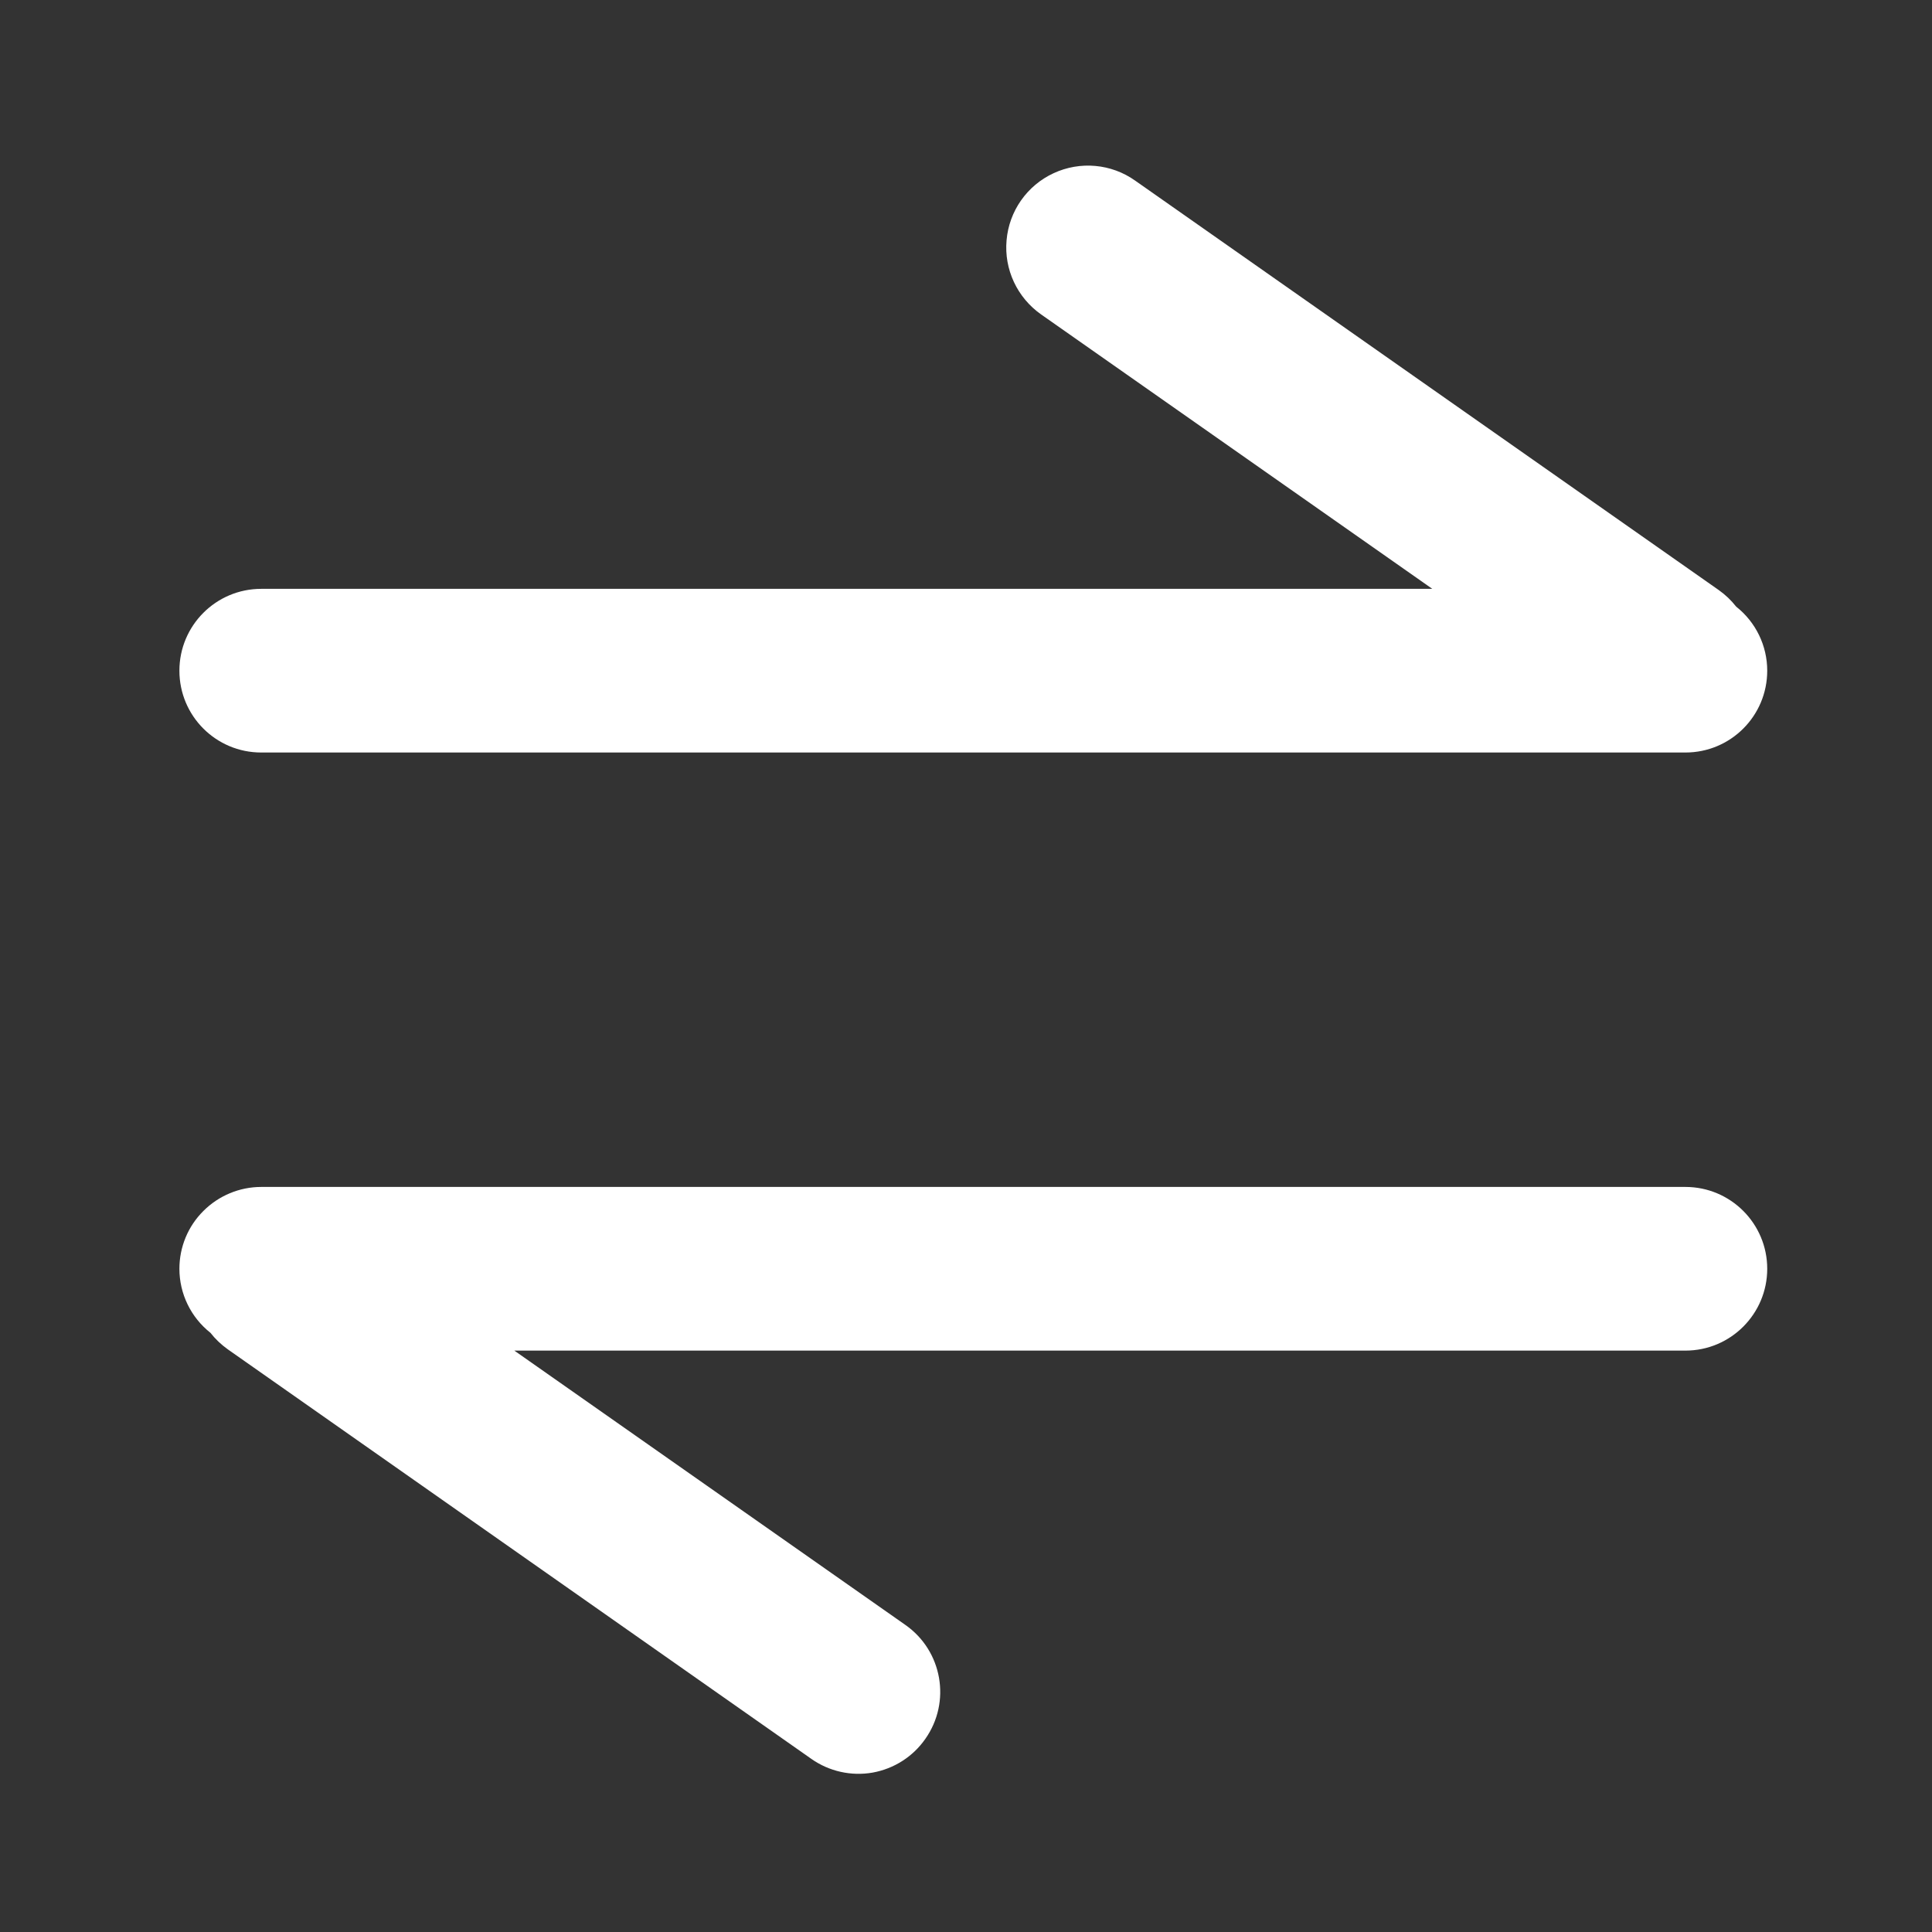 <?xml version="1.0" encoding="UTF-8"?>
<svg width="14px" height="14px" viewBox="0 0 14 14" version="1.1" xmlns="http://www.w3.org/2000/svg" xmlns:xlink="http://www.w3.org/1999/xlink">
    <rect x="0" y="0" width="14" height="14" fill="#333333" stroke="none"/>
    <!-- Generator: Sketch 60.1 (88133) - https://sketch.com -->
    <title>矩形</title>
    <desc>Created with Sketch.</desc>
    <g id="页面-1" stroke="none" stroke-width="1" fill="none" fill-rule="evenodd">
        <g id="摩斯码H5" transform="translate(-299, -417)" fill-rule="nonzero">
            <g id="顶部" transform="translate(0, 136)">
                <g id="编组" transform="translate(15, 171)">
                    <g id="btn" transform="translate(270, 100)">
                        <g id="转换" transform="translate(14, 10)">
                            <rect id="矩形" fill="#000000" opacity="0" x="0" y="0" width="14" height="14"></rect>
                            <path d="M12.213,5.453 C12.541,5.453 12.806,5.188 12.806,4.86 C12.806,4.679 12.723,4.508 12.581,4.396 C12.545,4.35 12.503,4.31 12.455,4.276 L8.226,1.309 C8.053,1.186 7.827,1.166 7.635,1.255 C7.442,1.344 7.312,1.53 7.294,1.741 C7.275,1.952 7.371,2.157 7.545,2.279 L10.379,4.267 L1.893,4.267 C1.565,4.267 1.3,4.533 1.3,4.86 C1.3,5.188 1.565,5.453 1.893,5.453 L12.213,5.453 Z M1.893,8.601 C1.736,8.601 1.585,8.664 1.474,8.775 C1.362,8.886 1.3,9.037 1.3,9.194 C1.3,9.375 1.383,9.546 1.525,9.658 C1.56,9.703 1.602,9.743 1.651,9.778 L5.88,12.746 C6.008,12.836 6.168,12.872 6.323,12.845 C6.478,12.817 6.615,12.73 6.705,12.601 C6.894,12.333 6.829,11.963 6.561,11.775 L3.727,9.787 L12.213,9.787 C12.541,9.787 12.806,9.521 12.806,9.194 C12.806,8.867 12.541,8.601 12.213,8.601 L1.893,8.601 Z" id="形状" fill="#FFFFFF"></path>
                        </g>
                    </g>
                </g>
            </g>
        </g>
    </g>
</svg>